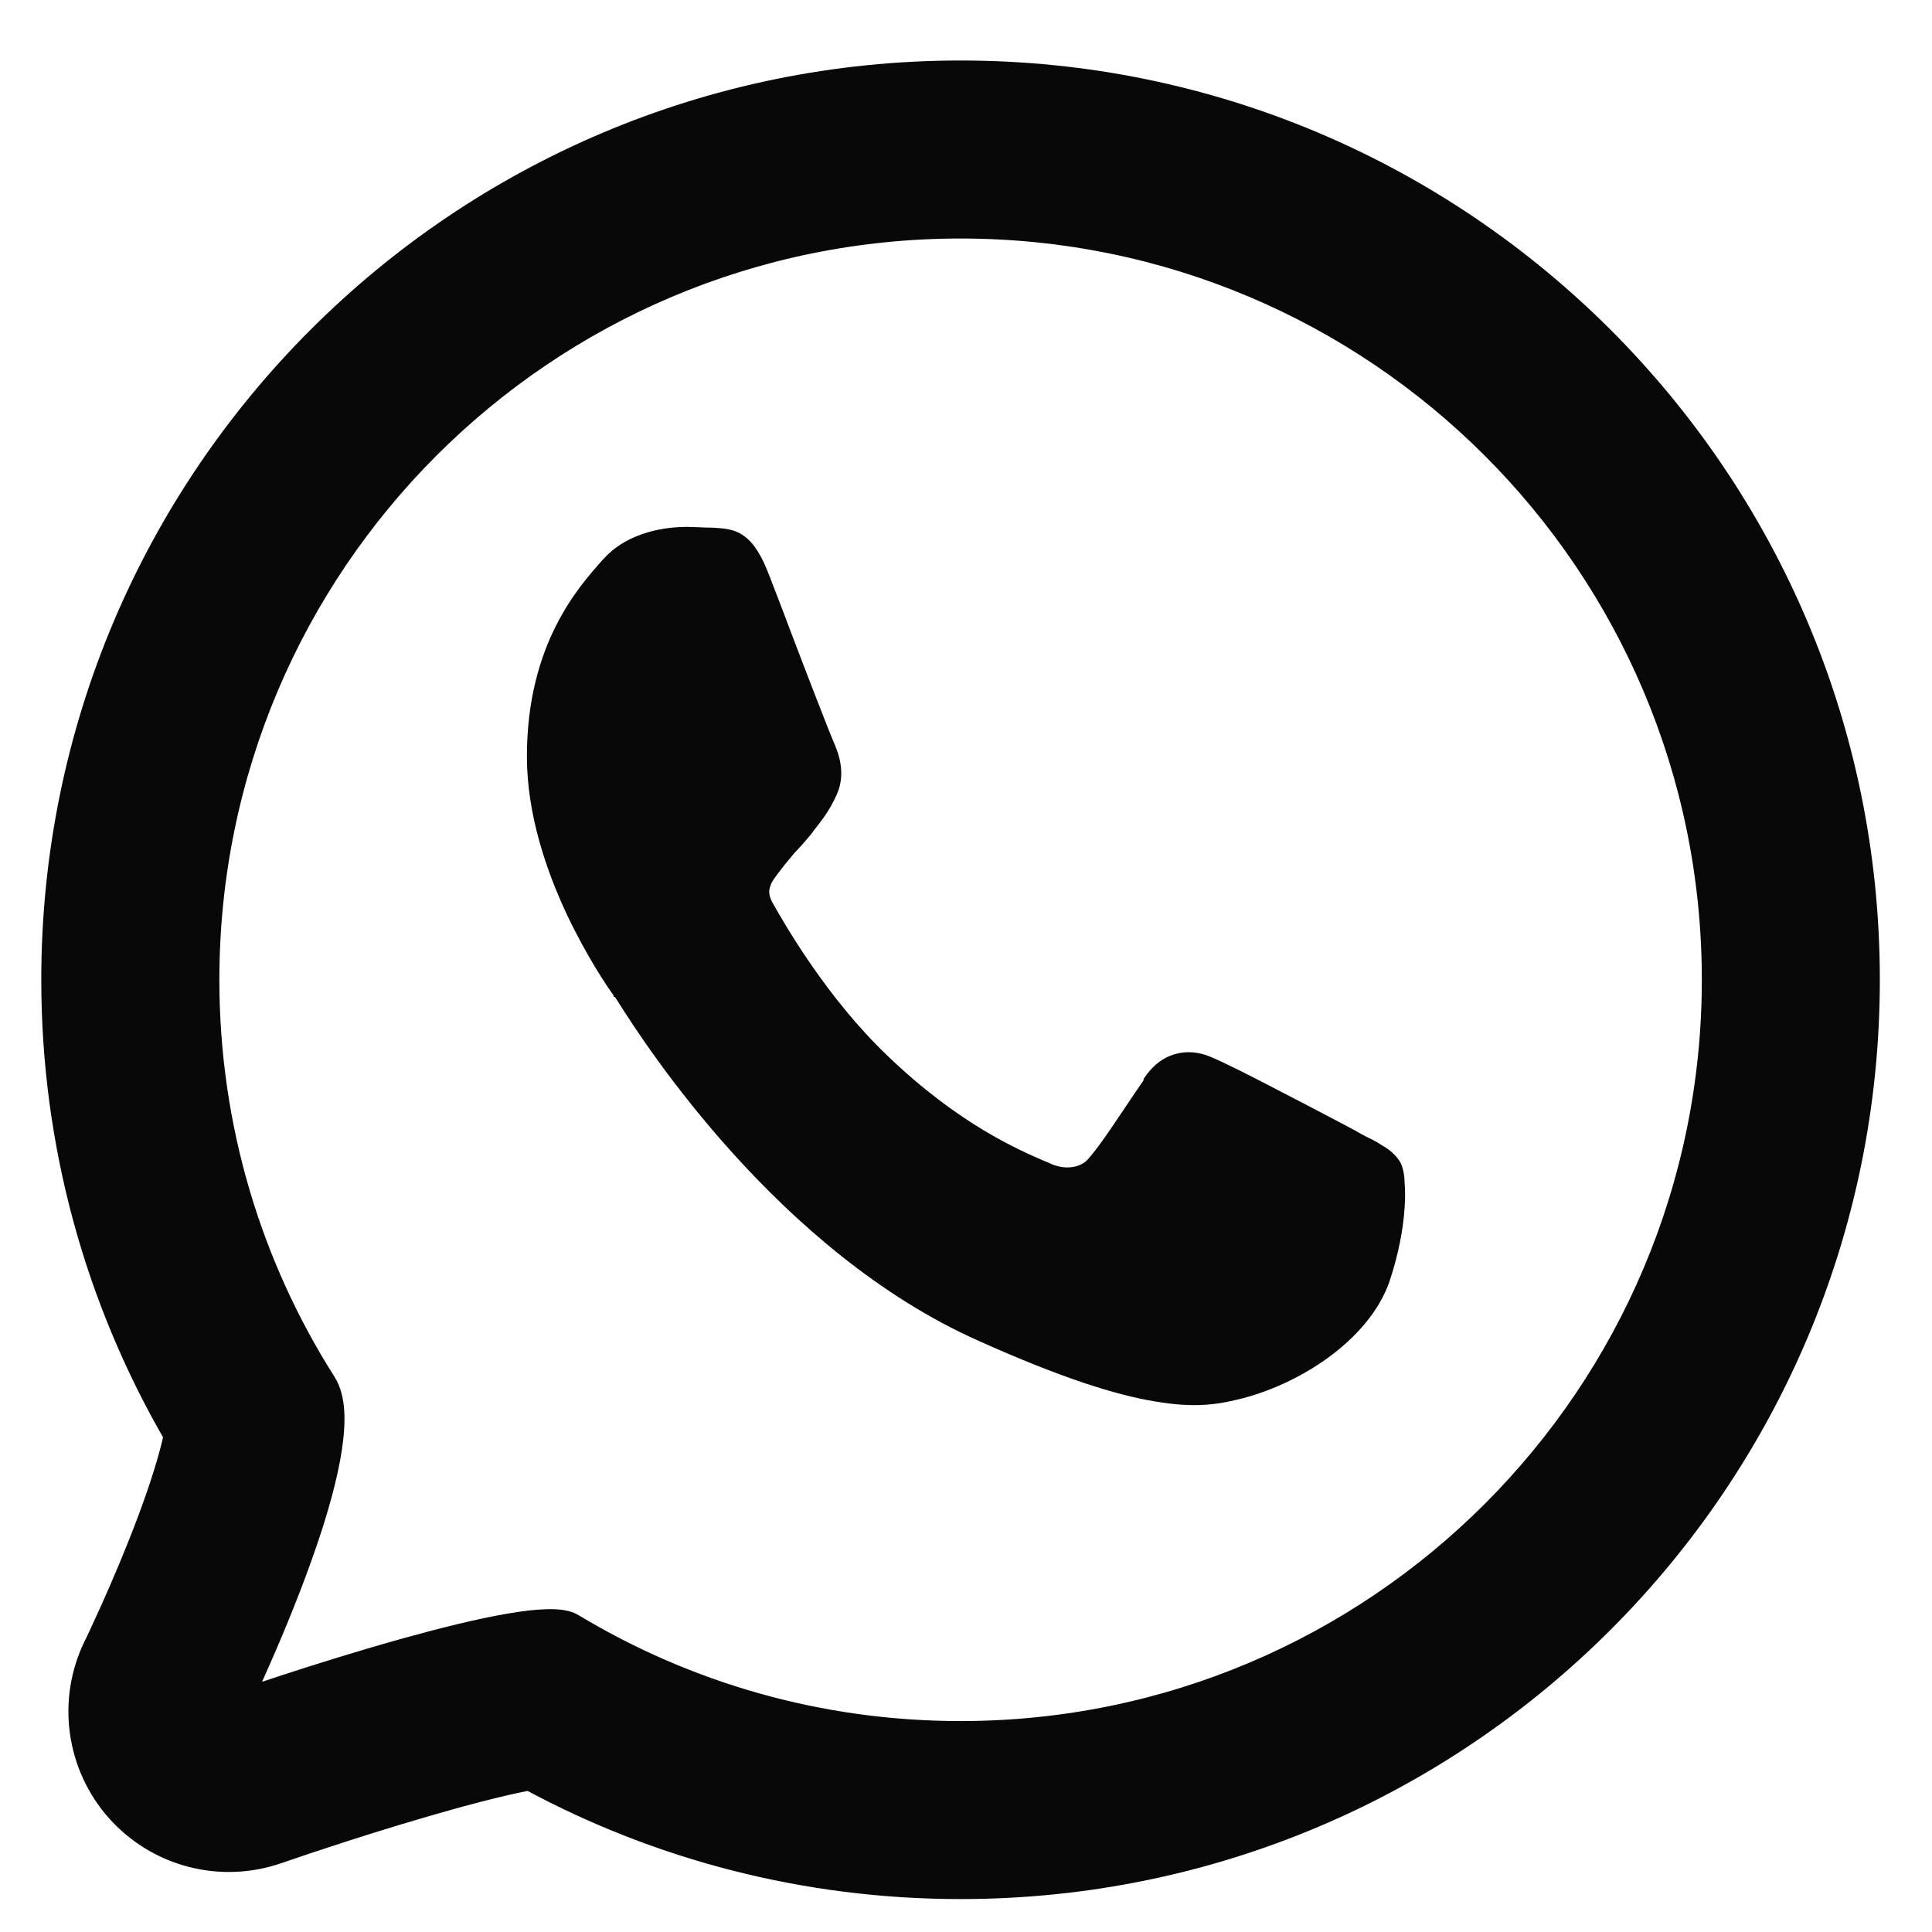 <svg width="22" height="22" viewBox="0 0 22 22" fill="none" xmlns="http://www.w3.org/2000/svg">
<g clip-path="url(#clip0_2048_145512)">
<path d="M1.972 16.311C1.972 16.311 1.971 16.312 1.972 16.311ZM1.972 16.311C1.973 16.307 1.979 16.291 1.986 16.277C2.003 16.272 2.018 16.27 2.032 16.27L1.971 16.314L2.069 16.334M1.972 16.311C1.974 16.308 2.004 16.291 2.042 16.287C2.051 16.302 2.06 16.318 2.069 16.334M2.069 16.334L2.017 16.364ZM2.069 16.334L2.059 16.379ZM2.059 16.379C2.046 16.377 2.031 16.372 2.017 16.364ZM2.059 16.379C2.059 16.383 2.058 16.386 2.057 16.389L2.059 16.379ZM2.017 16.364C2.007 16.357 1.997 16.349 1.987 16.338ZM2.017 16.364L2.015 16.365C2.003 16.356 1.994 16.347 1.987 16.338M1.987 16.338C1.981 16.332 1.976 16.325 1.97 16.317L1.971 16.315C1.971 16.316 1.976 16.326 1.987 16.338ZM1.314 20.636C1.779 21.159 2.514 21.351 3.175 21.12L3.176 21.12L3.182 21.118L3.208 21.109L3.311 21.074C3.4 21.043 3.53 20.999 3.688 20.948C4.005 20.843 4.428 20.709 4.859 20.584C5.299 20.456 5.71 20.349 6.016 20.29L6.024 20.289C7.488 21.078 9.163 21.525 10.938 21.525C16.664 21.525 21.306 16.883 21.306 11.157C21.306 5.431 16.664 0.789 10.938 0.789C5.212 0.789 0.57 5.431 0.57 11.157C0.57 13.047 1.077 14.822 1.963 16.351C1.91 16.595 1.807 16.924 1.67 17.292C1.53 17.666 1.375 18.029 1.253 18.302C1.192 18.437 1.141 18.547 1.106 18.623C1.088 18.66 1.074 18.689 1.066 18.707L1.056 18.727L1.054 18.731C1.054 18.731 1.054 18.731 1.054 18.731C0.747 19.36 0.85 20.112 1.314 20.636ZM3.183 21.117C3.183 21.117 3.183 21.117 3.183 21.117ZM3.202 21.092C3.2 21.094 3.199 21.096 3.198 21.098C3.199 21.095 3.2 21.092 3.201 21.089L3.202 21.092ZM3.202 21.092L3.201 21.089C3.206 21.067 3.206 21.037 3.197 21.007L3.23 20.996C3.23 21.035 3.215 21.07 3.202 21.092ZM3.148 21.12C3.159 21.122 3.166 21.122 3.168 21.122C3.166 21.123 3.162 21.124 3.158 21.125C3.155 21.123 3.151 21.121 3.148 21.12ZM3.52 17.543C3.643 17.18 3.745 16.816 3.793 16.503C3.817 16.346 3.828 16.2 3.82 16.071C3.812 15.944 3.784 15.825 3.725 15.732C2.885 14.41 2.398 12.841 2.398 11.157C2.398 6.44 6.221 2.616 10.938 2.616C15.655 2.616 19.479 6.44 19.479 11.157C19.479 15.874 15.655 19.698 10.938 19.698C9.328 19.698 7.822 19.252 6.537 18.478C6.46 18.431 6.346 18.421 6.229 18.424C6.106 18.427 5.957 18.445 5.791 18.474C5.459 18.531 5.051 18.632 4.64 18.746C4.131 18.887 3.615 19.049 3.226 19.176C3.055 19.232 2.908 19.281 2.798 19.318C2.847 19.212 2.911 19.072 2.983 18.907C3.147 18.534 3.353 18.037 3.52 17.543Z" fill="#090808"/>
<path d="M1.972 16.311C1.971 16.312 1.972 16.311 1.972 16.311ZM1.972 16.311L1.971 16.313M1.972 16.311C1.973 16.307 1.979 16.291 1.986 16.277C2.003 16.272 2.018 16.27 2.032 16.27L1.971 16.314L2.069 16.334M1.972 16.311C1.974 16.308 2.004 16.291 2.042 16.287C2.051 16.302 2.06 16.318 2.069 16.334M2.069 16.334L2.017 16.364M2.069 16.334L2.059 16.379M2.017 16.364C2.031 16.372 2.046 16.377 2.059 16.379M2.017 16.364C2.007 16.357 1.997 16.349 1.987 16.338M2.017 16.364L2.015 16.365C2.003 16.356 1.994 16.347 1.987 16.338M2.059 16.379C2.059 16.383 2.058 16.386 2.057 16.389L2.059 16.379ZM1.987 16.338C1.981 16.332 1.976 16.325 1.97 16.317L1.971 16.315C1.971 16.316 1.976 16.326 1.987 16.338ZM3.182 21.118L3.176 21.12L3.175 21.12C2.514 21.351 1.779 21.159 1.314 20.636C0.85 20.112 0.747 19.36 1.054 18.731M3.182 21.118L3.208 21.109L3.311 21.074C3.4 21.043 3.53 20.999 3.688 20.948C4.005 20.843 4.428 20.709 4.859 20.584C5.299 20.456 5.71 20.349 6.016 20.29L6.024 20.289C7.488 21.078 9.163 21.525 10.938 21.525C16.664 21.525 21.306 16.883 21.306 11.157C21.306 5.431 16.664 0.789 10.938 0.789C5.212 0.789 0.57 5.431 0.57 11.157C0.57 13.047 1.077 14.822 1.963 16.351C1.91 16.595 1.807 16.924 1.67 17.292C1.53 17.666 1.375 18.029 1.253 18.302C1.192 18.437 1.141 18.547 1.106 18.623C1.088 18.66 1.074 18.689 1.066 18.707L1.056 18.727L1.054 18.731M3.182 21.118L3.183 21.117M3.182 21.118L3.181 21.118M1.054 18.731C1.054 18.731 1.054 18.731 1.054 18.731ZM3.183 21.117C3.183 21.117 3.183 21.117 3.183 21.117ZM3.202 21.092C3.2 21.094 3.199 21.096 3.198 21.098C3.199 21.095 3.2 21.092 3.201 21.089M3.202 21.092L3.201 21.089M3.202 21.092C3.215 21.07 3.23 21.035 3.23 20.996L3.197 21.007C3.206 21.037 3.206 21.067 3.201 21.089M3.148 21.12C3.159 21.122 3.166 21.122 3.168 21.122C3.166 21.123 3.162 21.124 3.158 21.125C3.155 21.123 3.151 21.121 3.148 21.12ZM3.52 17.543C3.643 17.18 3.745 16.816 3.793 16.503C3.817 16.346 3.828 16.2 3.82 16.071C3.812 15.944 3.784 15.825 3.725 15.732C2.885 14.41 2.398 12.841 2.398 11.157C2.398 6.44 6.221 2.616 10.938 2.616C15.655 2.616 19.479 6.44 19.479 11.157C19.479 15.874 15.655 19.698 10.938 19.698C9.328 19.698 7.822 19.252 6.537 18.478C6.46 18.431 6.346 18.421 6.229 18.424C6.106 18.427 5.957 18.445 5.791 18.474C5.459 18.531 5.051 18.632 4.64 18.746C4.131 18.887 3.615 19.049 3.226 19.176C3.055 19.232 2.908 19.281 2.798 19.318C2.847 19.212 2.911 19.072 2.983 18.907C3.147 18.534 3.353 18.037 3.52 17.543Z" stroke="#090808" stroke-width="0.2" stroke-linecap="round" stroke-linejoin="round"/>
<path d="M13.022 12.302L12.925 12.443C12.723 12.741 12.543 13.024 12.393 13.196C12.304 13.298 12.139 13.322 11.982 13.259C11.959 13.251 11.937 13.235 11.907 13.227C11.6 13.094 10.919 12.804 10.103 12.019C9.414 11.36 8.942 10.536 8.8 10.285C8.748 10.191 8.755 10.136 8.77 10.096C8.785 10.041 8.822 9.994 8.882 9.916C8.942 9.837 8.995 9.775 9.054 9.704L9.084 9.673C9.137 9.618 9.189 9.555 9.242 9.492L9.264 9.461C9.369 9.327 9.444 9.233 9.526 9.053C9.638 8.809 9.549 8.574 9.489 8.441C9.451 8.354 9.204 7.719 8.995 7.169C8.905 6.926 8.815 6.698 8.755 6.541C8.673 6.33 8.59 6.188 8.471 6.102C8.351 6.016 8.223 6.016 8.104 6.008H8.081C8.006 6.008 7.917 6 7.819 6C7.482 6 7.108 6.102 6.876 6.361L6.853 6.385C6.599 6.675 6 7.326 6 8.613C6 9.28 6.225 9.924 6.457 10.418C6.681 10.889 6.913 11.234 6.988 11.336V11.352H7.003C7.003 11.352 7.026 11.391 7.048 11.423C7.34 11.886 8.867 14.256 11.143 15.268C12.086 15.692 12.715 15.888 13.157 15.959C13.606 16.037 13.876 15.99 14.1 15.935C14.43 15.857 14.804 15.692 15.118 15.464C15.433 15.236 15.702 14.938 15.822 14.593C15.927 14.279 15.979 13.989 15.994 13.761C16.002 13.643 16.002 13.549 15.994 13.463C15.994 13.392 15.979 13.306 15.95 13.243C15.897 13.149 15.815 13.086 15.732 13.039C15.687 13.008 15.628 12.976 15.56 12.945C15.515 12.921 15.47 12.898 15.433 12.874C15.313 12.812 14.961 12.623 14.609 12.443C14.265 12.262 13.906 12.082 13.786 12.035C13.659 11.98 13.516 11.964 13.382 12.003C13.239 12.043 13.12 12.137 13.022 12.286" fill="#090808"/>
</g>
<defs>
<clipPath id="clip0_2048_145512">
<rect width="22" height="22" fill="white"/>
</clipPath>
</defs>
</svg>
